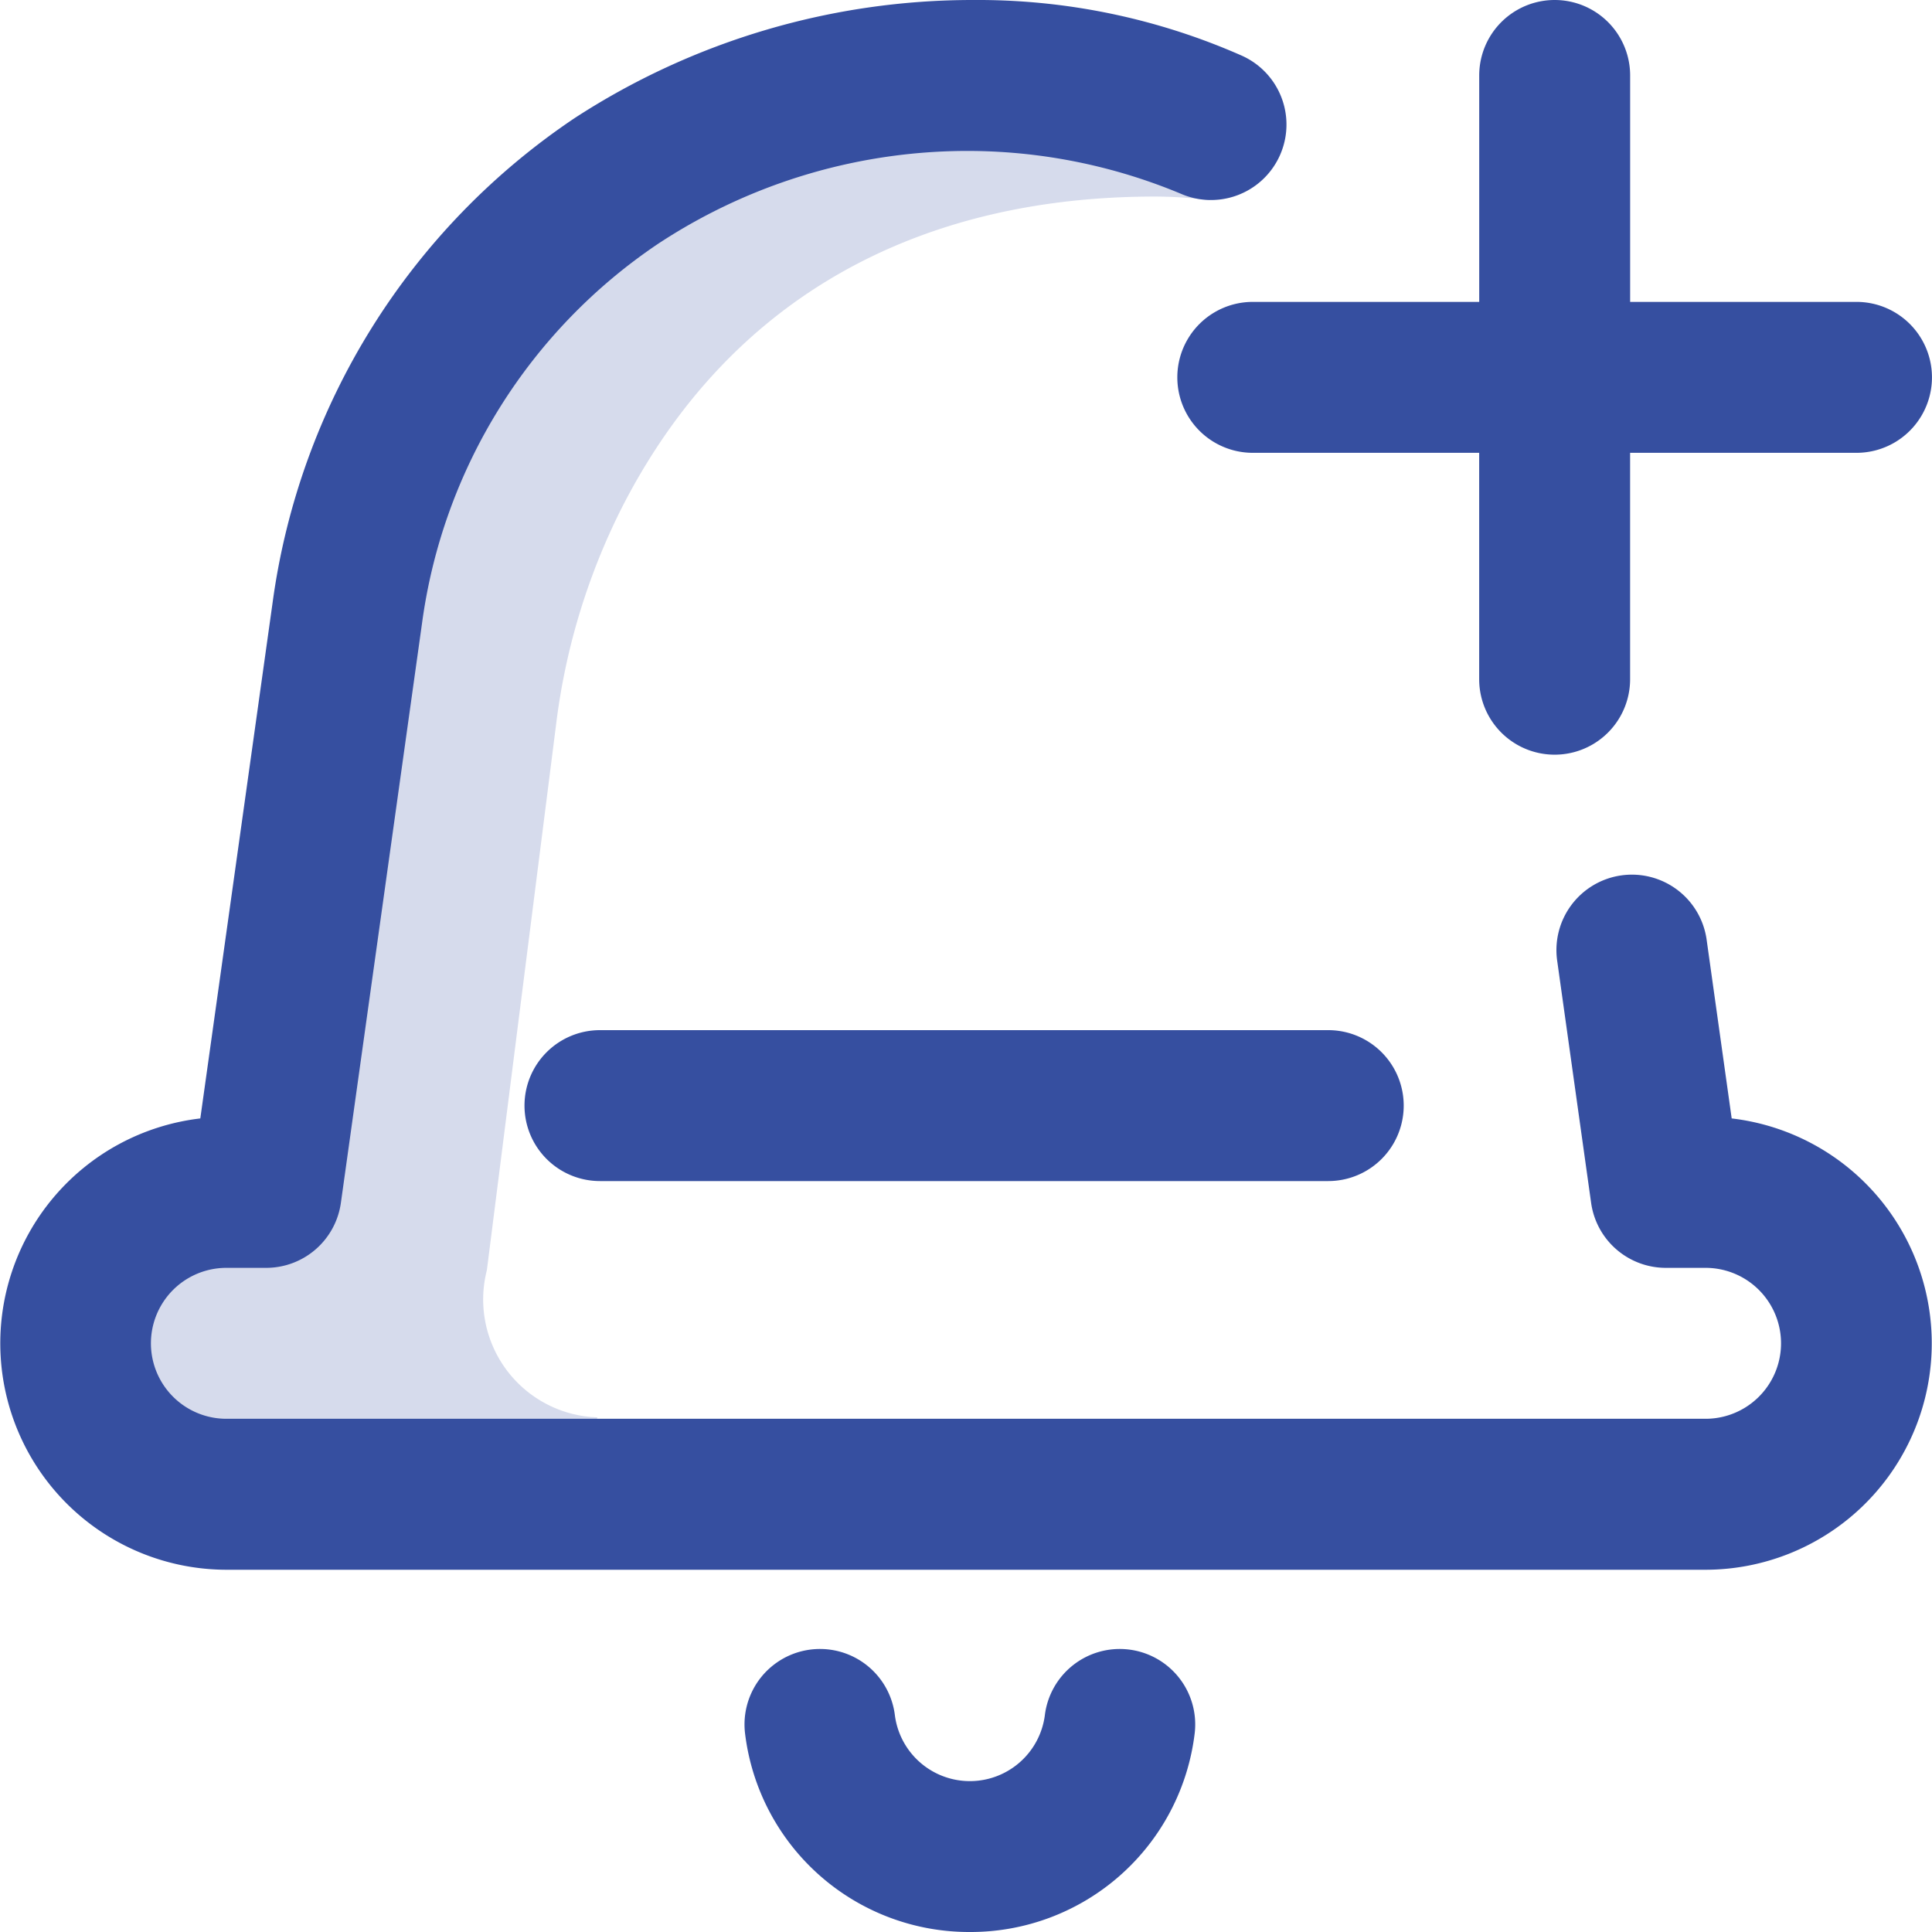<svg xmlns="http://www.w3.org/2000/svg" xmlns:xlink="http://www.w3.org/1999/xlink" width="50" height="50" viewBox="0 0 50 50"><defs><clipPath id="a"><rect width="50" height="50" transform="translate(569 436)" fill="#364fa0" stroke="#707070" stroke-width="1"/></clipPath></defs><g transform="translate(-569 -436)" clip-path="url(#a)"><g transform="translate(569 436)"><path d="M31.435,4.135c.023-.272.043-.552.078-.829A16.358,16.358,0,0,0,9.282,13.775L6.887,30.859H5.859a3.906,3.906,0,0,0,0,7.813h9.123l.477-1.991A3.052,3.052,0,0,1,12.6,32.873l1.791-14.118A17.066,17.066,0,0,1,16.113,13.1c2.837-5.521,7.8-8.013,13.77-8.013a11.39,11.39,0,0,1,1.424.093c.052-.345.1-.692.129-1.041Z" fill="#364fa0" opacity="0.2"/><path d="M13.574,28.613a1.953,1.953,0,0,0,1.953,1.953H34.375a1.953,1.953,0,0,0,0-3.906H15.527A1.953,1.953,0,0,0,13.574,28.613Z" fill="#364fa0"/><path d="M44.816,28.945l-.646-4.607a1.953,1.953,0,1,0-3.868.542l.876,6.25a1.953,1.953,0,0,0,1.934,1.682h1.028a1.953,1.953,0,0,1,0,3.906H5.859a1.953,1.953,0,0,1,0-3.906H6.887A1.953,1.953,0,0,0,8.822,31.13l2.1-15a14.107,14.107,0,0,1,6.113-9.823,14.553,14.553,0,0,1,8.158-2.4,14.356,14.356,0,0,1,5.367,1.107,1.953,1.953,0,1,0,1.561-3.581A16.907,16.907,0,0,0,25.2,0,18.892,18.892,0,0,0,14.878,3.052,18.015,18.015,0,0,0,7.056,15.588L5.184,28.945a5.86,5.86,0,0,0,.676,11.68H44.141a5.86,5.86,0,0,0,.676-11.68Z" fill="#364fa0"/><path d="M25.1,50a5.84,5.84,0,0,1-5.819-5.146,1.953,1.953,0,1,1,3.88-.451,1.957,1.957,0,0,0,3.878,0,1.953,1.953,0,1,1,3.88.451A5.84,5.84,0,0,1,25.1,50ZM48.047,7.813H42.188V1.953a1.953,1.953,0,0,0-3.906,0V7.813H32.422a1.953,1.953,0,0,0,0,3.906h5.859v5.859a1.953,1.953,0,0,0,3.906,0V11.719h5.859a1.953,1.953,0,0,0,0-3.906Z" fill="#364fa0"/></g></g></svg>